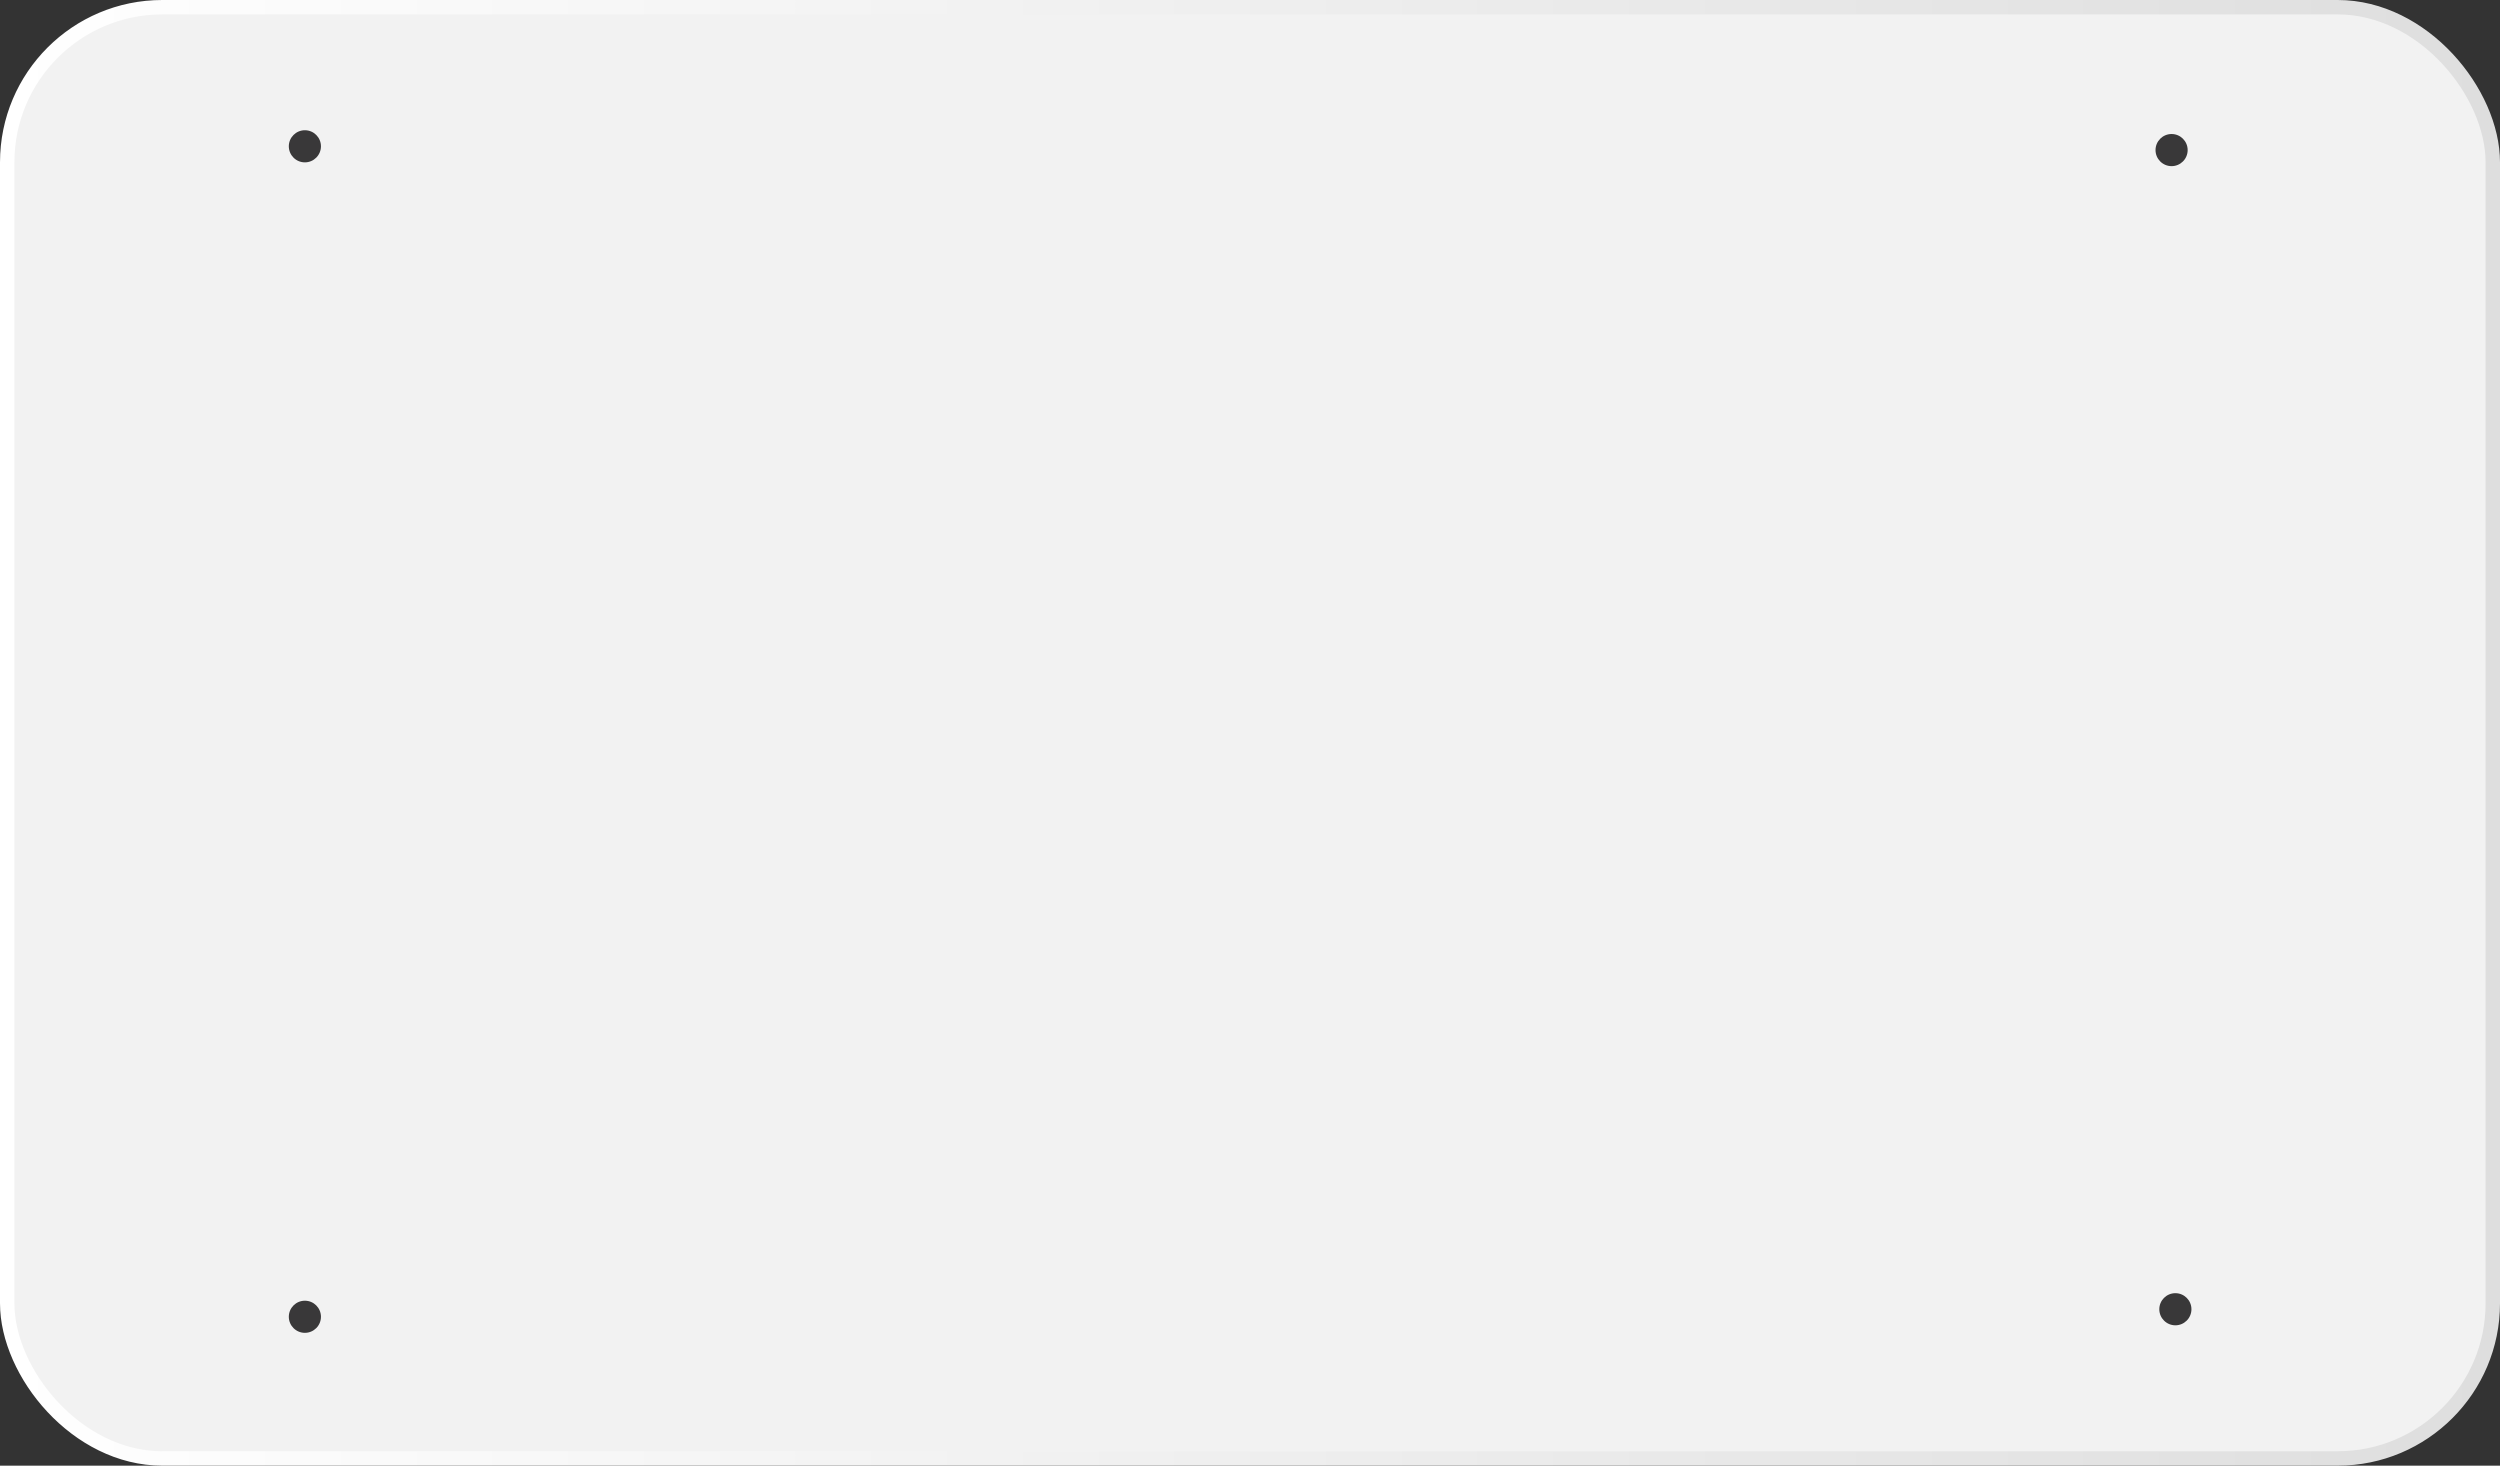 <?xml version="1.0" encoding="UTF-8"?>
<svg id="Layer_2" data-name="Layer 2" xmlns="http://www.w3.org/2000/svg" xmlns:xlink="http://www.w3.org/1999/xlink" viewBox="0 0 693.95 406.84">
  <rect x="0" y="0" width="693.95" height="406.84" fill="#333333" stroke="none"/>
  <defs>
    <style>
      .cls-1 {
        clip-path: url(#clippath);
      }

      .cls-2 {
        fill: none;
      }

      .cls-2, .cls-3, .cls-4, .cls-5, .cls-6 {
        stroke-width: 0px;
      }

      .cls-3 {
        fill: url(#radial-gradient);
      }

      .cls-7 {
        clip-path: url(#clippath-1);
      }

      .cls-8 {
        clip-path: url(#clippath-3);
      }

      .cls-9 {
        clip-path: url(#clippath-2);
      }

      .cls-4 {
        fill: url(#radial-gradient-2);
      }

      .cls-5 {
        fill: url(#radial-gradient-3);
      }

      .cls-6 {
        fill: url(#radial-gradient-4);
      }

      .cls-10 {
        fill: #f2f2f2;
        stroke: url(#linear-gradient);
        stroke-miterlimit: 10;
        stroke-width: 4px;
      }
    </style>
    <linearGradient id="linear-gradient" x1="0" y1="203.42" x2="693.95" y2="203.42" gradientUnits="userSpaceOnUse">
      <stop offset="0" stop-color="#fff"/>
      <stop offset="1" stop-color="#dedede"/>
    </linearGradient>
    <clipPath id="clippath">
      <path class="cls-2" d="M599.38,363.42c0,2.46,2,4.46,4.46,4.46s4.46-2,4.46-4.46-2-4.46-4.46-4.46-4.46,2-4.46,4.46"/>
    </clipPath>
    <radialGradient id="radial-gradient" cx="-1475.95" cy="6378.02" fx="-1475.95" fy="6378.02" r="1.84" gradientTransform="translate(4172.96 15786.72) scale(2.42 -2.42)" gradientUnits="userSpaceOnUse">
      <stop offset="0" stop-color="#8a8c8e"/>
      <stop offset=".17" stop-color="#828486"/>
      <stop offset=".43" stop-color="#6d6e70"/>
      <stop offset=".57" stop-color="#5f6062"/>
      <stop offset="1" stop-color="#393839"/>
      <stop offset="1" stop-color="#393839"/>
    </radialGradient>
    <clipPath id="clippath-1">
      <path class="cls-2" d="M80.17,40.61c0,2.46,2,4.46,4.46,4.46s4.46-2,4.46-4.46-2-4.46-4.46-4.46-4.46,2-4.46,4.46"/>
    </clipPath>
    <radialGradient id="radial-gradient-2" cx="-1690.65" cy="6511.51" fx="-1690.65" fy="6511.51" xlink:href="#radial-gradient"/>
    <clipPath id="clippath-2">
      <path class="cls-2" d="M598.33,41.66c0,2.46,2,4.46,4.46,4.46s4.46-2,4.46-4.46-2-4.46-4.46-4.46-4.46,2-4.46,4.46"/>
    </clipPath>
    <radialGradient id="radial-gradient-3" cx="-1476.38" cy="6511.08" fx="-1476.38" fy="6511.08" r="1.84" xlink:href="#radial-gradient"/>
    <clipPath id="clippath-3">
      <path class="cls-2" d="M80.17,365.51c0,2.46,2,4.46,4.46,4.46s4.46-2,4.46-4.46-2-4.46-4.46-4.46-4.46,2-4.46,4.46"/>
    </clipPath>
    <radialGradient id="radial-gradient-4" cx="-1690.65" cy="6377.16" fx="-1690.65" fy="6377.16" r="1.84" xlink:href="#radial-gradient"/>
  </defs>
  <g id="Layer_1-2" data-name="Layer 1">
    <rect class="cls-10" x="2" y="2" width="689.95" height="402.84" rx="43.06" ry="43.06"/>
    <g class="cls-1">
      <rect class="cls-3" x="599.38" y="358.96" width="8.92" height="8.92"/>
    </g>
    <g class="cls-7">
      <rect class="cls-4" x="80.17" y="36.15" width="8.92" height="8.92"/>
    </g>
    <g class="cls-9">
      <rect class="cls-5" x="598.33" y="37.2" width="8.92" height="8.92"/>
    </g>
    <g class="cls-8">
      <rect class="cls-6" x="80.17" y="361.05" width="8.92" height="8.92"/>
    </g>
  </g>
</svg>